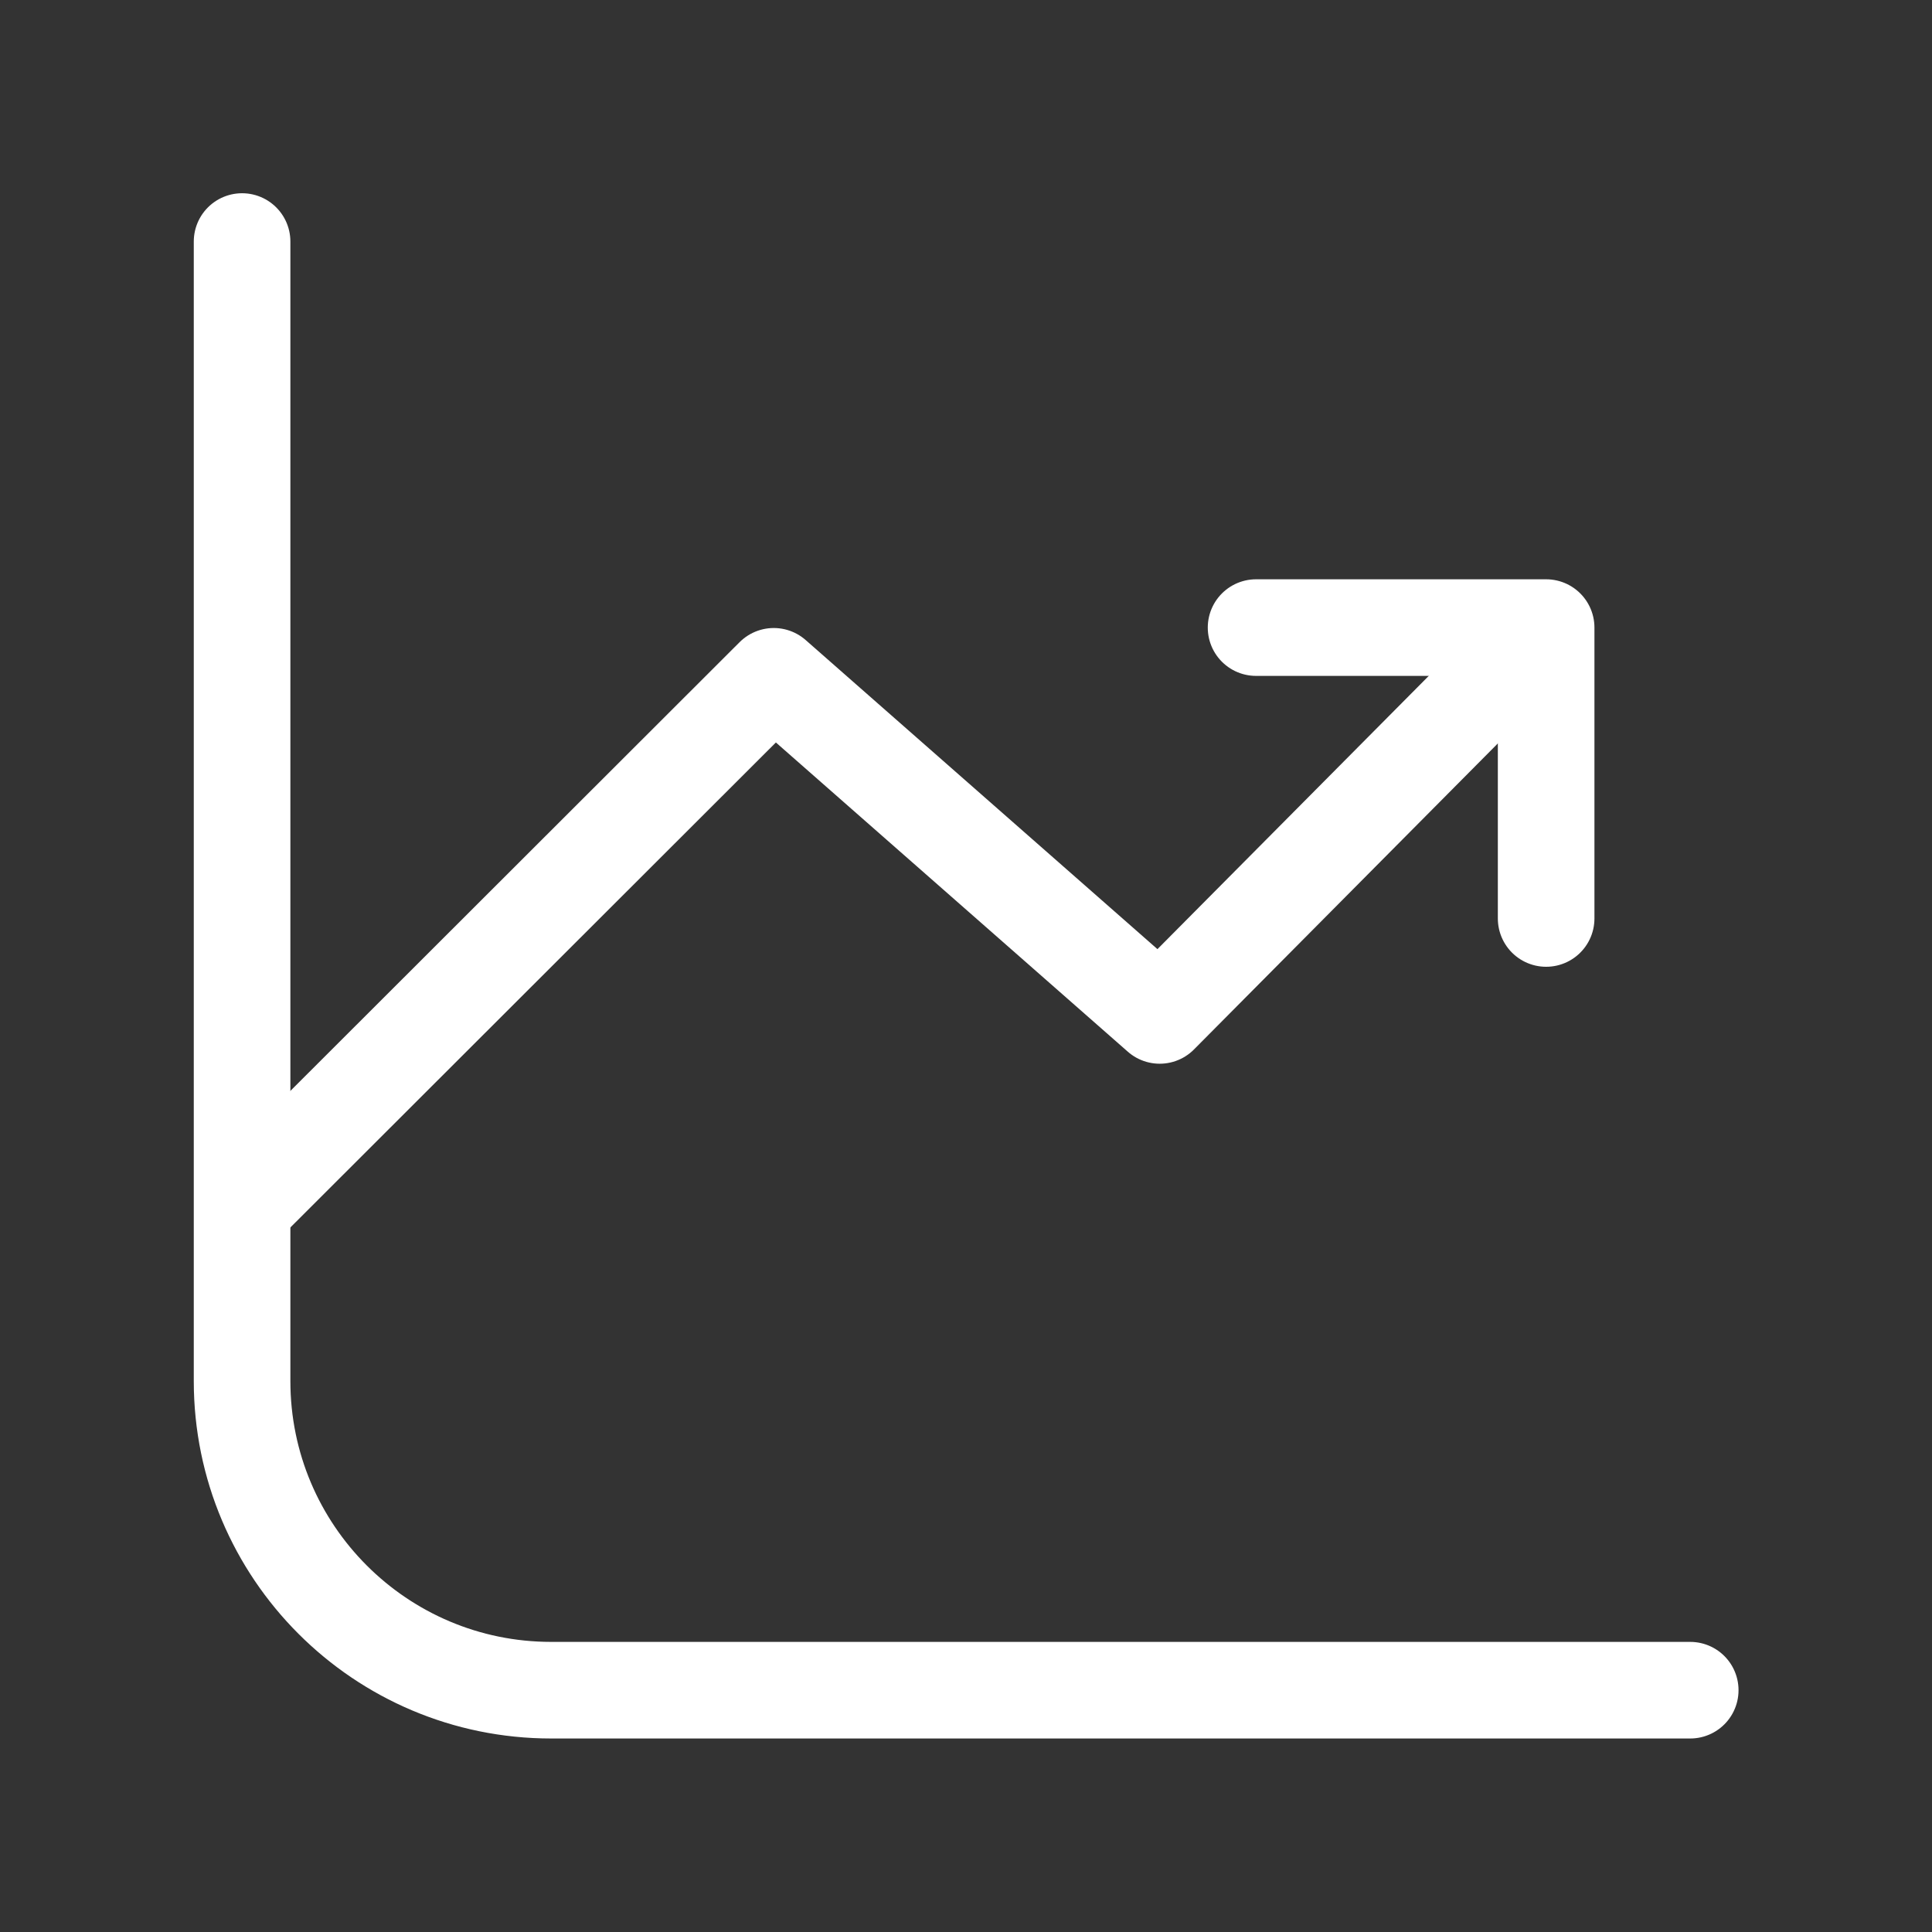 <?xml version="1.0" encoding="utf-8"?>
<!-- Generator: Adobe Illustrator 29.4.0, SVG Export Plug-In . SVG Version: 9.03 Build 0)  -->
<svg version="1.1" id="Capa_1" xmlns="http://www.w3.org/2000/svg" xmlns:xlink="http://www.w3.org/1999/xlink" x="0px" y="0px"
	 viewBox="0 0 500 500" style="enable-background:new 0 0 500 500;" xml:space="preserve">
<rect x="0" y="0" width="500" height="500" fill="#333333" stroke="none"/>
<style type="text/css">
	.st0{fill:none;}
	.st1{fill:none;stroke:#FFFFFF;stroke-width:25;stroke-linecap:round;stroke-miterlimit:10;}
	.st2{fill:none;stroke:#FFFFFF;stroke-width:25;stroke-linejoin:round;}
	.st3{fill:none;stroke:#FFFFFF;stroke-width:25;stroke-linecap:round;stroke-linejoin:round;}
</style>
<g id="TEMPLATE">
	<rect class="st0" width="500" height="500"/>
</g>
<g id="Layer_4">
	<path class="st1" d="M437.43,437.42H142.65c-44.18,0-80-35.82-80-80V62.51"/>
	<polyline class="st2" points="62.4,312.73 200.25,175.03 300.13,262.79 399.79,162.42 	"/>
	<polyline class="st3" points="325.07,162.42 400.14,162.42 400.14,237.7 	"/>
</g>
</svg>
